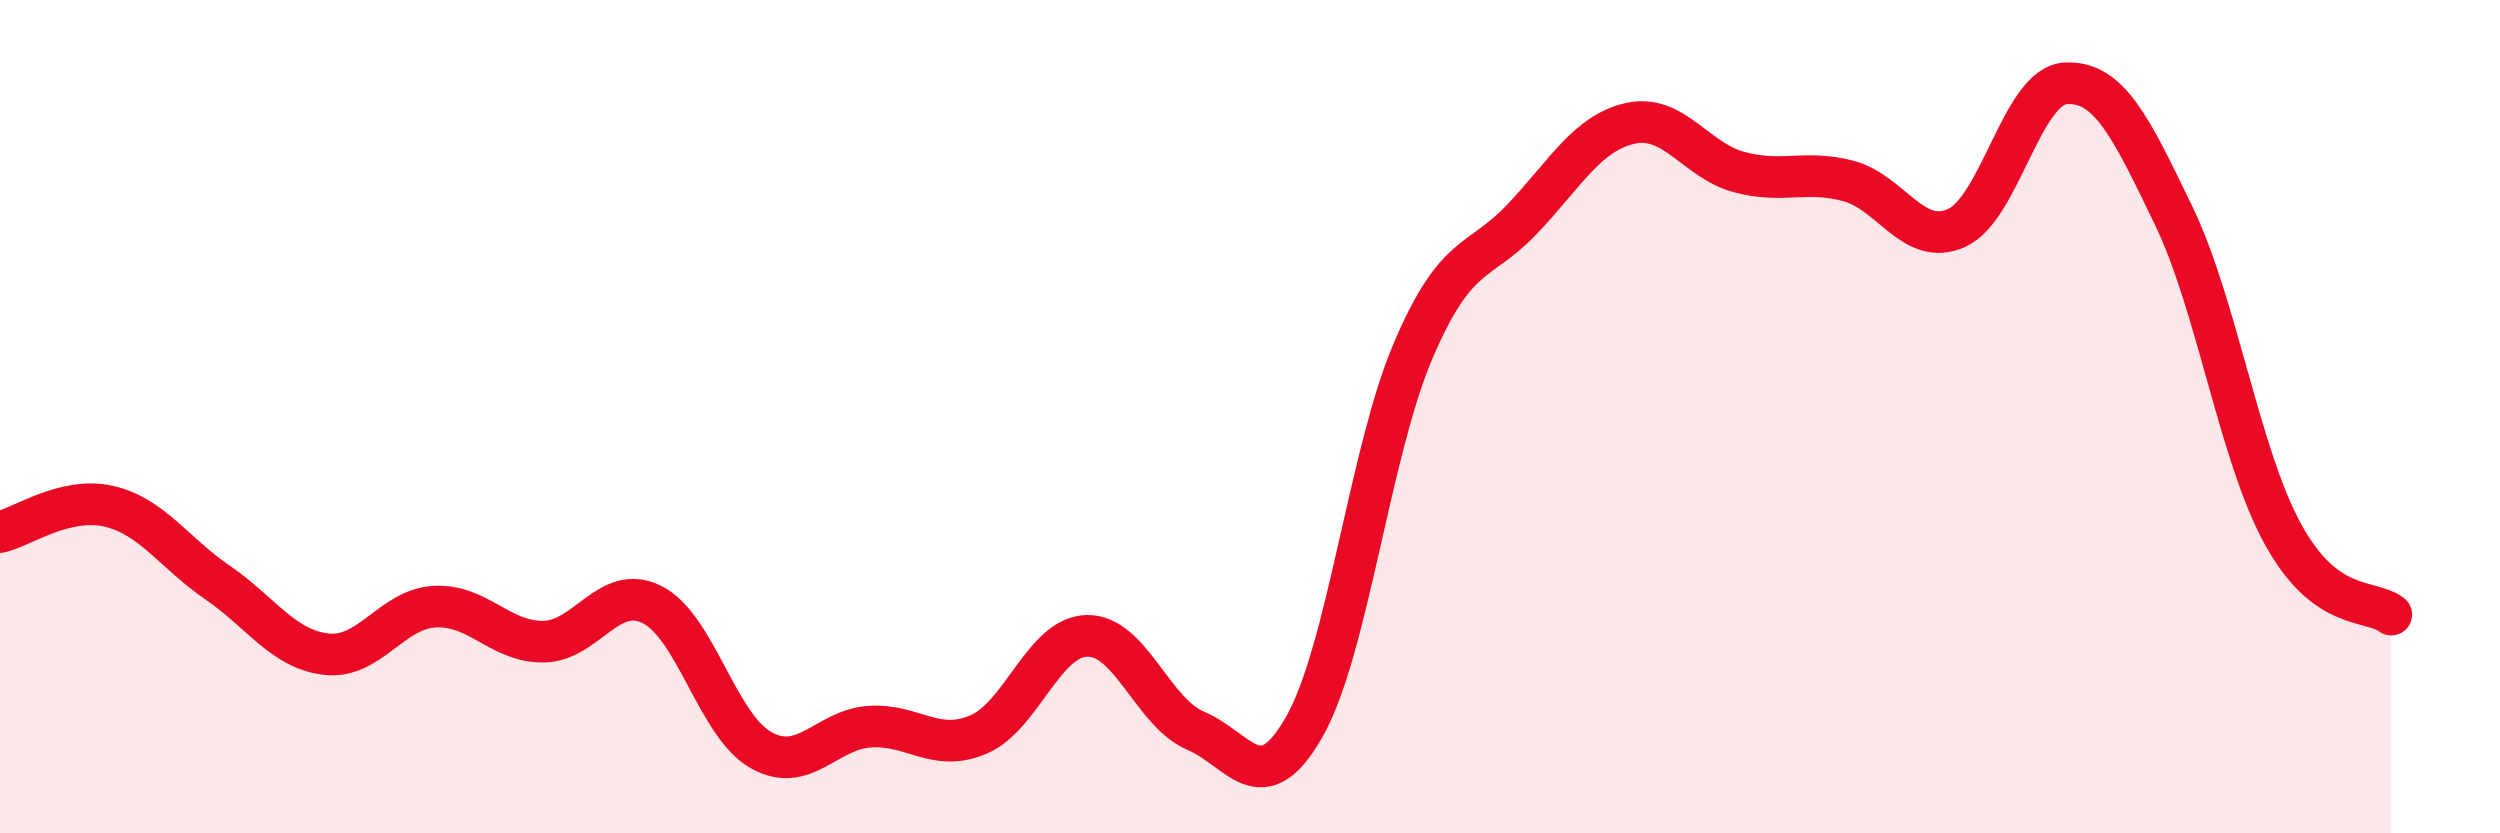 
    <svg width="60" height="20" viewBox="0 0 60 20" xmlns="http://www.w3.org/2000/svg">
      <path
        d="M 0,12.77 C 0.52,12.65 1.57,11.91 2.61,12.15 C 3.65,12.39 4.18,13.27 5.22,13.98 C 6.26,14.69 6.79,15.58 7.83,15.7 C 8.87,15.82 9.39,14.62 10.43,14.56 C 11.47,14.5 12,15.41 13.04,15.4 C 14.08,15.39 14.61,13.99 15.65,14.51 C 16.69,15.03 17.22,17.41 18.26,18 C 19.3,18.59 19.83,17.51 20.87,17.44 C 21.91,17.37 22.44,18.07 23.48,17.63 C 24.52,17.19 25.05,15.28 26.09,15.26 C 27.13,15.24 27.66,17.1 28.7,17.54 C 29.74,17.98 30.26,19.27 31.3,17.45 C 32.34,15.63 32.87,10.87 33.91,8.43 C 34.95,5.99 35.48,6.36 36.52,5.27 C 37.56,4.18 38.09,3.19 39.13,2.96 C 40.17,2.73 40.7,3.85 41.74,4.13 C 42.78,4.41 43.31,4.07 44.35,4.34 C 45.39,4.61 45.92,5.94 46.96,5.47 C 48,5 48.53,2.06 49.57,2 C 50.61,1.94 51.13,3.02 52.17,5.18 C 53.21,7.34 53.74,10.89 54.78,12.8 C 55.82,14.71 56.87,14.36 57.39,14.75L57.39 20L0 20Z"
        fill="#EB0A25"
        opacity="0.1"
        stroke-linecap="round"
        stroke-linejoin="round"
      />
      <path
        d="M 0,12.77 C 0.52,12.65 1.57,11.91 2.61,12.15 C 3.65,12.39 4.18,13.27 5.22,13.98 C 6.26,14.69 6.79,15.58 7.83,15.7 C 8.87,15.82 9.39,14.62 10.43,14.56 C 11.47,14.5 12,15.41 13.04,15.4 C 14.08,15.39 14.61,13.99 15.65,14.51 C 16.69,15.03 17.22,17.41 18.26,18 C 19.3,18.59 19.83,17.51 20.87,17.44 C 21.91,17.37 22.44,18.07 23.48,17.63 C 24.52,17.19 25.05,15.28 26.09,15.26 C 27.13,15.24 27.66,17.1 28.7,17.54 C 29.74,17.98 30.26,19.27 31.3,17.45 C 32.34,15.63 32.87,10.87 33.91,8.43 C 34.95,5.99 35.48,6.36 36.52,5.27 C 37.56,4.18 38.09,3.19 39.13,2.96 C 40.17,2.73 40.7,3.85 41.74,4.13 C 42.78,4.41 43.31,4.07 44.35,4.34 C 45.39,4.61 45.92,5.94 46.96,5.47 C 48,5 48.53,2.06 49.57,2 C 50.61,1.94 51.13,3.02 52.17,5.18 C 53.21,7.34 53.74,10.89 54.78,12.8 C 55.82,14.71 56.87,14.36 57.39,14.75"
        stroke="#EB0A25"
        stroke-width="1"
        fill="none"
        stroke-linecap="round"
        stroke-linejoin="round"
      />
    </svg>
  